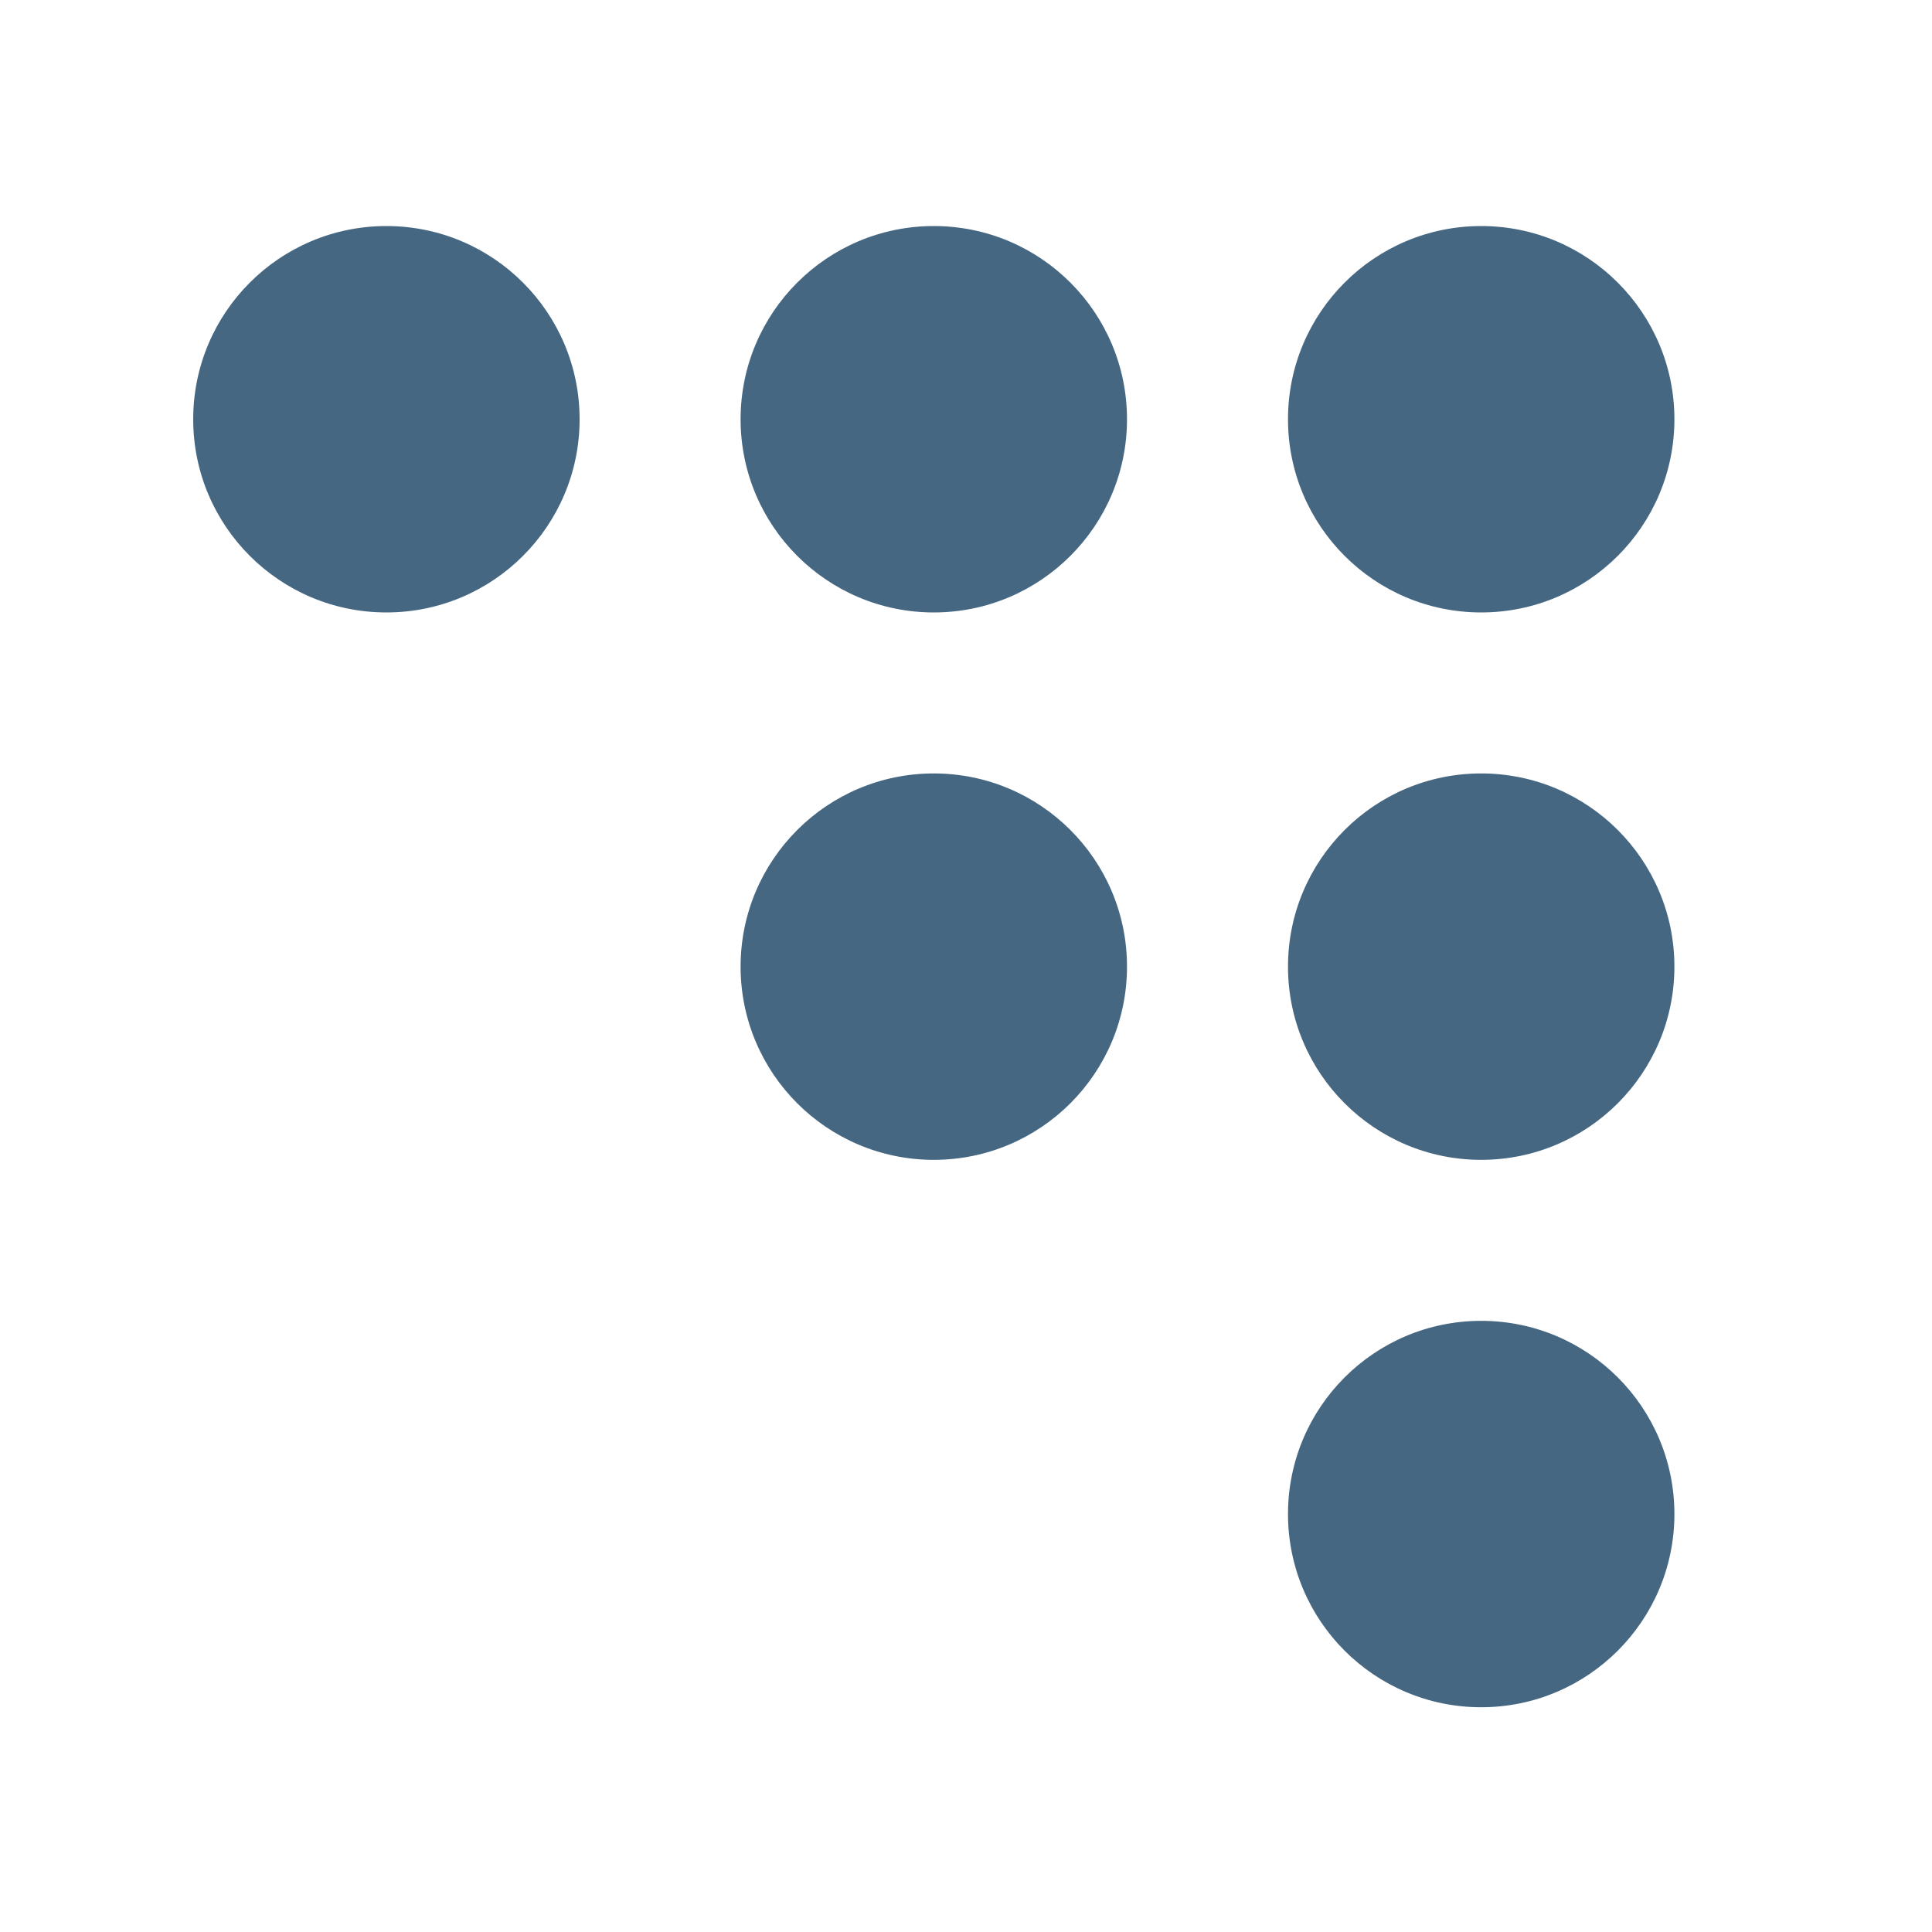 <?xml version="1.0" ?><svg data-name="Layer 1" id="Layer_1" viewBox="0 0 60 60" xmlns="http://www.w3.org/2000/svg" xmlns:xlink="http://www.w3.org/1999/xlink"><defs><style>.cls-1{fill:none;}.cls-2{clip-path:url(#clip-path);}.cls-3{fill:#456782;}.cls-4{clip-path:url(#clip-path-2);}.cls-5{clip-path:url(#clip-path-3);}.cls-6{clip-path:url(#clip-path-4);}.cls-7{clip-path:url(#clip-path-5);}.cls-8{clip-path:url(#clip-path-6);}</style><clipPath id="clip-path"><circle class="cls-1" cx="46" cy="13.02" r="6"/></clipPath><clipPath id="clip-path-2"><circle class="cls-1" cx="29" cy="13.02" r="6"/></clipPath><clipPath id="clip-path-3"><circle class="cls-1" cx="29" cy="30.02" r="6"/></clipPath><clipPath id="clip-path-4"><circle class="cls-1" cx="12" cy="13.02" r="6"/></clipPath><clipPath id="clip-path-5"><circle class="cls-1" cx="46" cy="30.02" r="6"/></clipPath><clipPath id="clip-path-6"><circle class="cls-1" cx="46" cy="47.02" r="6"/></clipPath></defs><title/><g class="cls-2"><rect class="cls-3" height="22" width="22" x="35" y="2.02"/></g><g class="cls-4"><rect class="cls-3" height="22" width="22" x="18" y="2.02"/></g><g class="cls-5"><rect class="cls-3" height="22" width="22" x="18" y="19.02"/></g><g class="cls-6"><rect class="cls-3" height="22" width="22" x="1" y="2.02"/></g><g class="cls-7"><rect class="cls-3" height="22" width="22" x="35" y="19.02"/></g><g class="cls-8"><rect class="cls-3" height="22" width="22" x="35" y="36.02"/></g></svg>